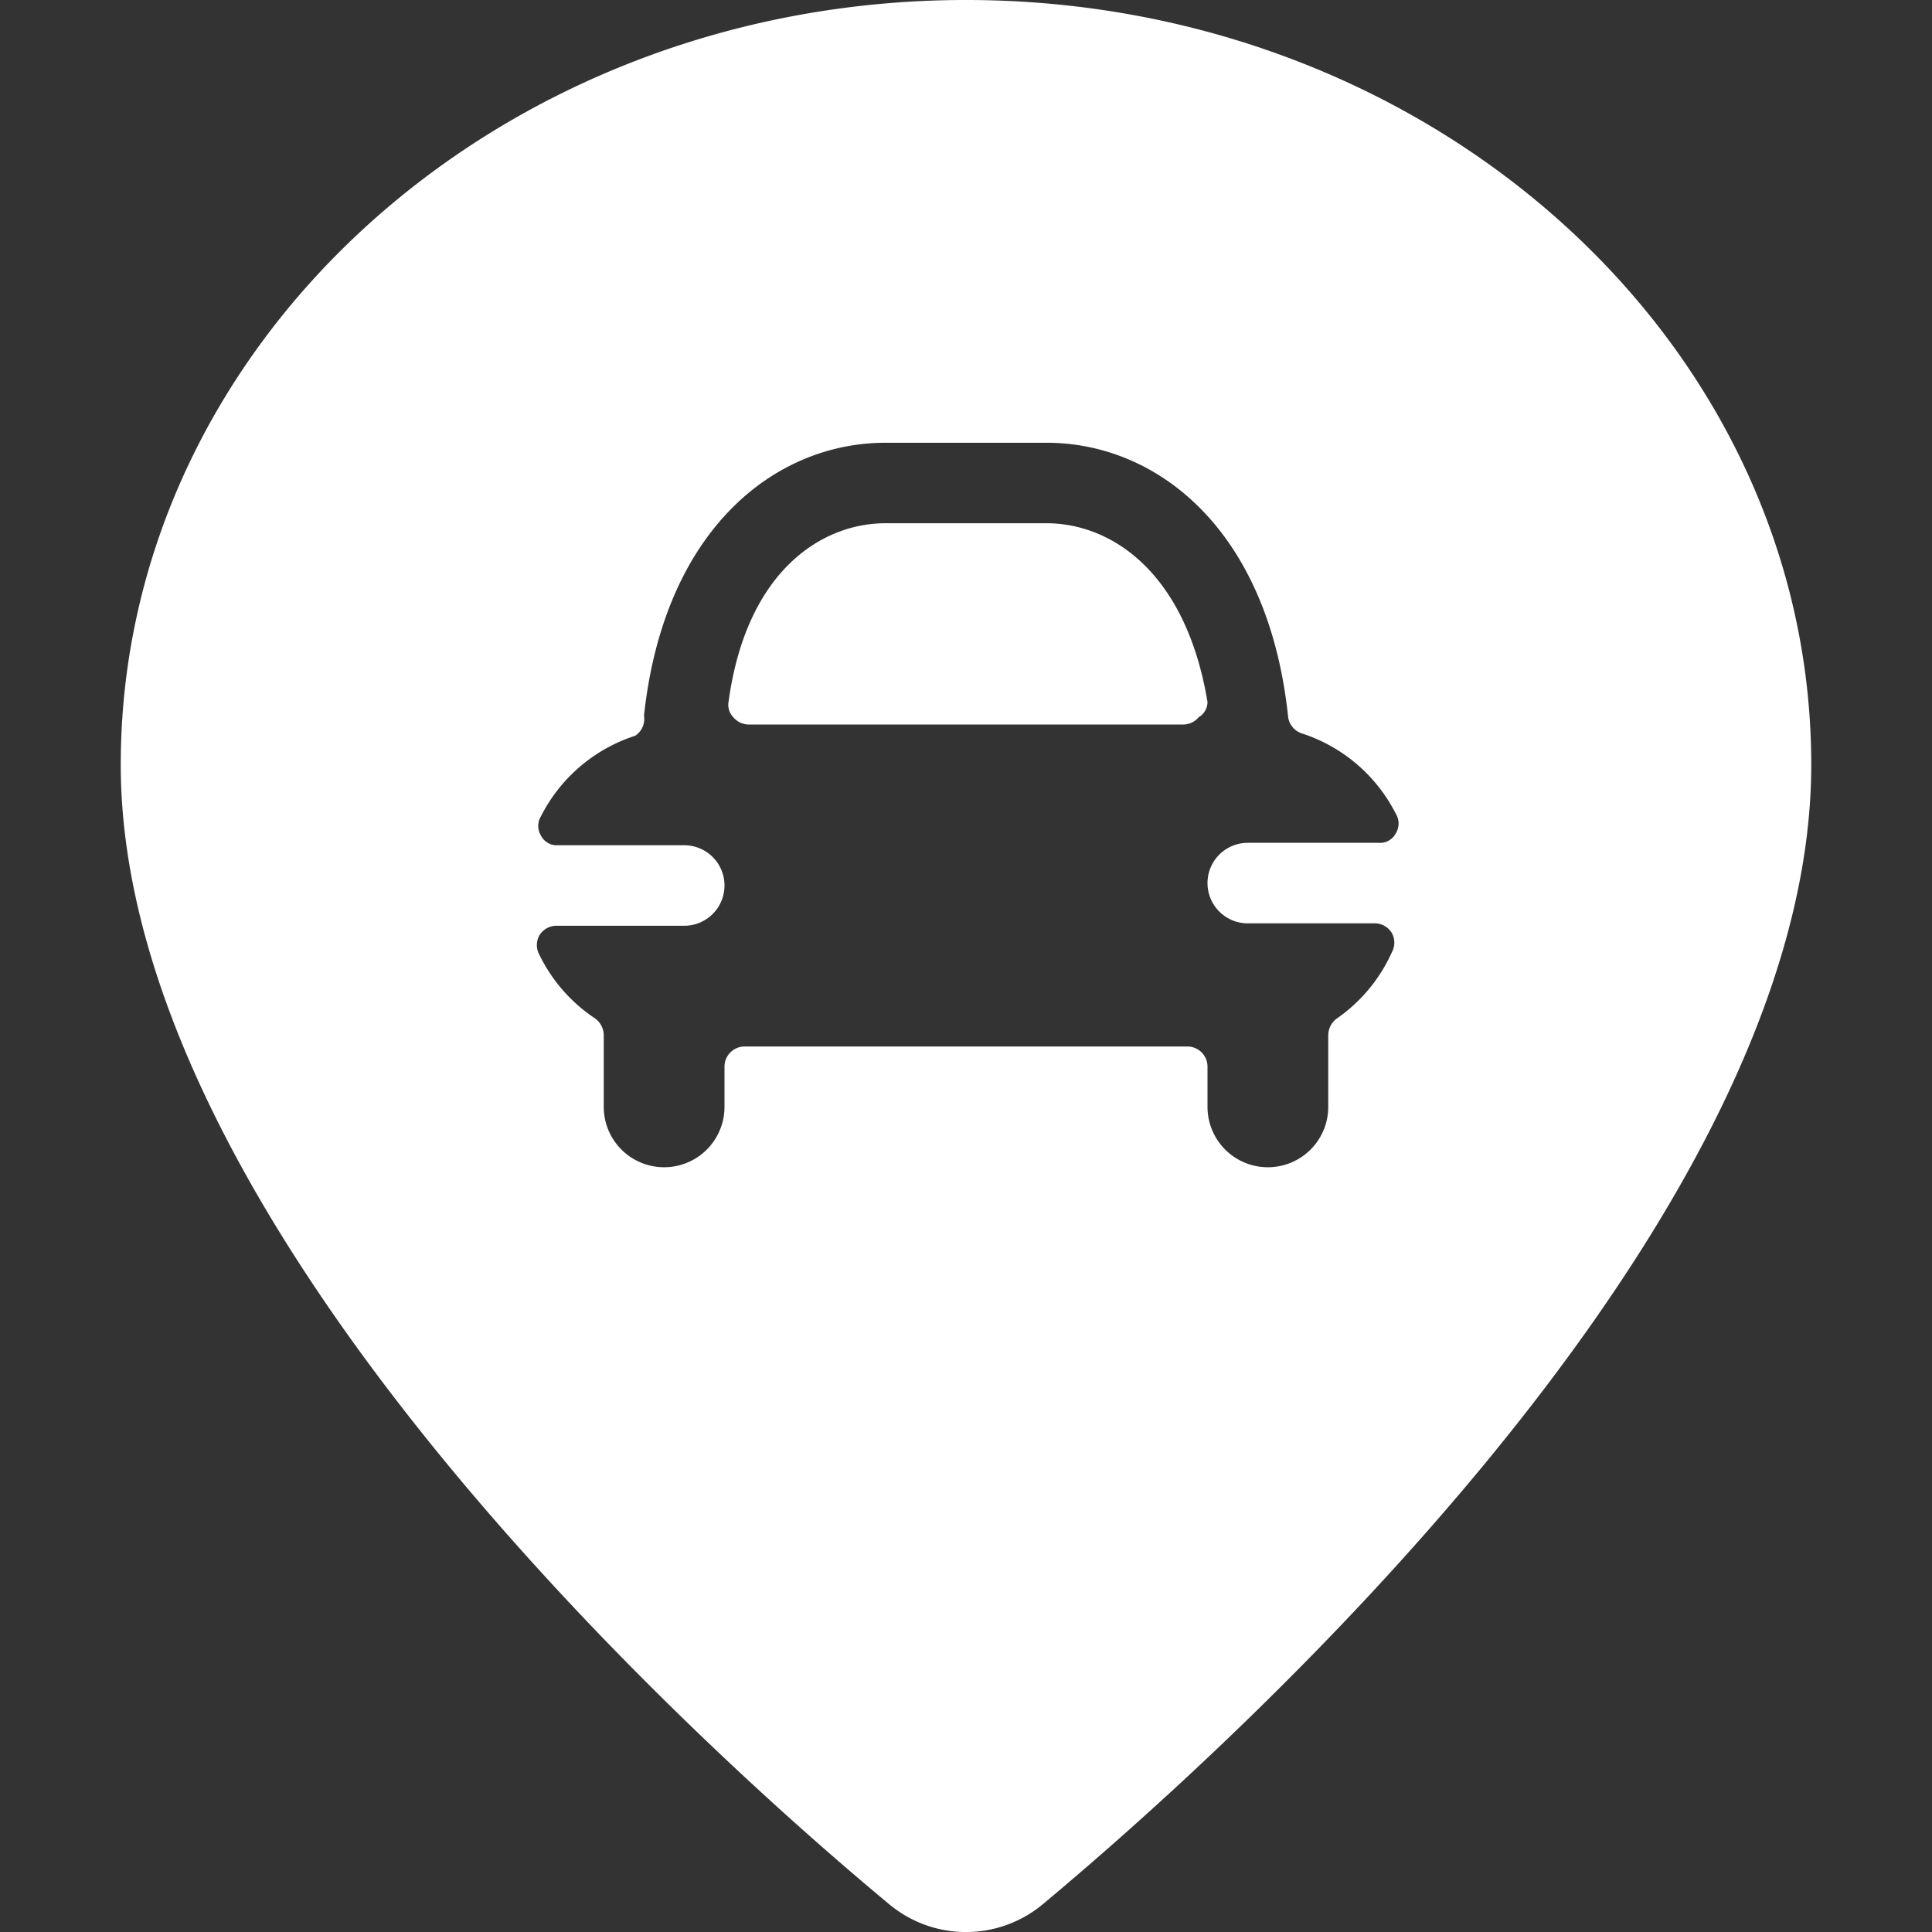 <svg xmlns="http://www.w3.org/2000/svg" viewBox="0 0 24 24" id="Style-Three-Pin-Car--Streamline-Ultimate" height="24" width="24"><rect x="0" y="0" width="24" height="24" fill="#333333" stroke="none"/><desc>Style Three Pin Car Streamline Icon: https://streamlinehq.com</desc><g><path d="M13 6.5h-2c-0.8 0 -1.73 0.6 -1.95 2.22a0.22 0.22 0 0 0 0.06 0.19 0.25 0.25 0 0 0 0.19 0.09h5.4a0.25 0.25 0 0 0 0.19 -0.09 0.22 0.22 0 0 0 0.11 -0.19c-0.27 -1.62 -1.2 -2.22 -2 -2.22Z" fill="#ffffff" stroke-width="1"></path><path d="M12 0C6.21 0 1.5 4.26 1.5 9.5c0 5.75 7.3 12.29 9.54 14.15a1.49 1.49 0 0 0 1.92 0c2.24 -1.87 9.54 -8.4 9.54 -14.15C22.5 4.26 17.79 0 12 0Zm4.61 12.65a0.26 0.26 0 0 0 -0.11 0.21v0.89a0.75 0.75 0 0 1 -1.5 0v-0.5a0.25 0.25 0 0 0 -0.25 -0.25h-5.5a0.25 0.25 0 0 0 -0.25 0.25v0.5a0.75 0.75 0 0 1 -1.5 0v-0.89a0.26 0.26 0 0 0 -0.11 -0.21 2 2 0 0 1 -0.69 -0.79 0.25 0.25 0 0 1 0 -0.24 0.25 0.25 0 0 1 0.22 -0.12H8.5a0.5 0.5 0 0 0 0 -1H6.93a0.22 0.22 0 0 1 -0.21 -0.12 0.23 0.23 0 0 1 0 -0.24 2 2 0 0 1 1.17 -1A0.25 0.25 0 0 0 8 8.89c0.25 -2.32 1.63 -3.39 3 -3.39h2c1.37 0 2.75 1.07 3 3.39a0.25 0.25 0 0 0 0.17 0.22 2 2 0 0 1 1.17 1 0.23 0.23 0 0 1 0 0.24 0.22 0.22 0 0 1 -0.21 0.12H15.5a0.5 0.5 0 0 0 0 1h1.57a0.25 0.25 0 0 1 0.22 0.12 0.25 0.25 0 0 1 0 0.24 2 2 0 0 1 -0.68 0.82Z" fill="#ffffff" stroke-width="1"></path></g></svg>
